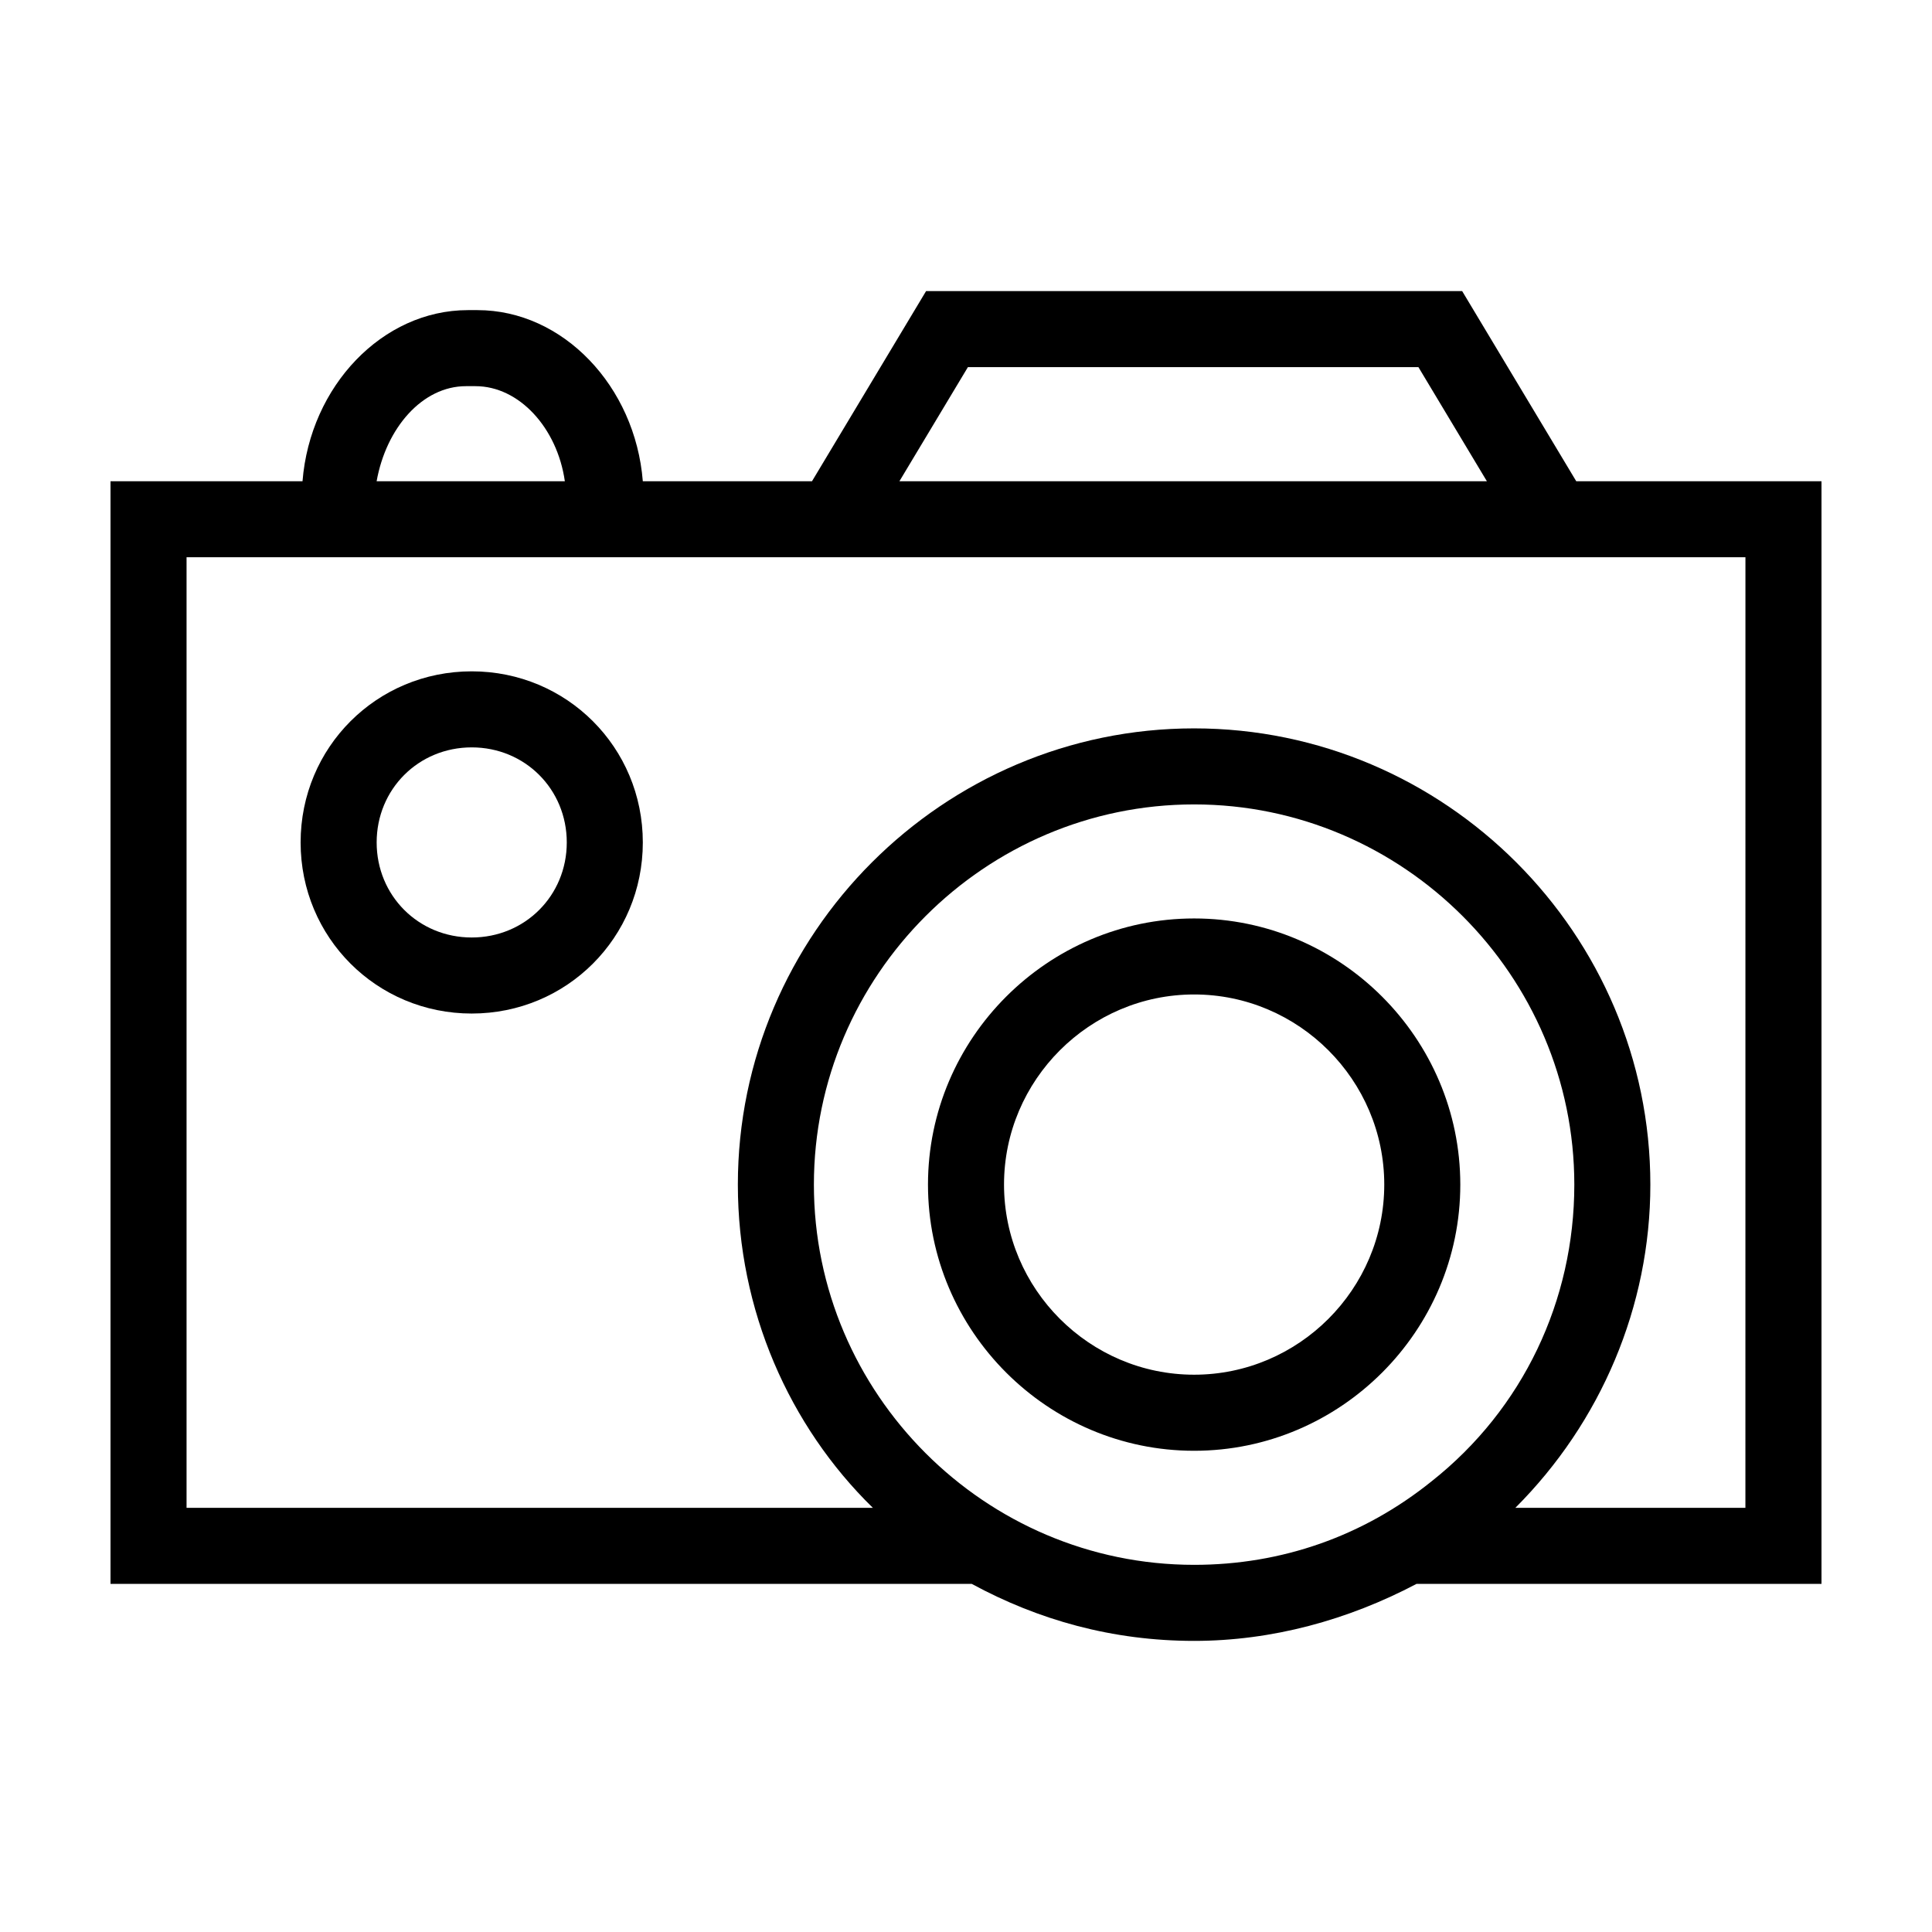 <?xml version="1.0" encoding="UTF-8"?>
<!-- The Best Svg Icon site in the world: iconSvg.co, Visit us! https://iconsvg.co -->
<svg fill="#000000" width="800px" height="800px" version="1.1" viewBox="144 144 512 512" xmlns="http://www.w3.org/2000/svg">
 <g>
  <path d="m561.72 271.53-30.23-50.383h-142.07l-30.23 50.383h-44.836c-2.016-25.191-21.16-45.344-43.832-45.344h-2.519c-22.672 0-41.816 20.152-43.832 45.344h-50.883v292.21h226.21 2.016c17.633 9.574 37.281 15.113 58.945 15.113 20.656 0 40.809-5.543 58.945-15.113h1.512 105.8v-292.21zm-161.22-30.23h119.4l18.137 30.23h-155.68zm-133.01 5.039h2.519c11.586 0 21.664 11.082 23.68 25.191h-49.879c2.519-14.105 12.094-25.191 23.68-25.191zm192.96 312.36c-55.418 0-100.76-45.344-100.76-100.76s45.344-100.76 100.76-100.76 100.76 45.344 100.76 100.76c0 30.73-13.602 59.449-37.785 78.594-18.141 14.609-39.801 22.168-62.977 22.168zm146.1-15.113h-60.961c22.672-22.672 35.77-53.402 35.77-85.648 0-66.504-54.41-120.91-120.91-120.91s-120.91 54.41-120.91 120.91c0 33.25 13.602 63.984 35.77 85.648h-181.87v-251.91h413.12z"/>
  <path d="m269.01 321.91c-25.191 0-45.344 20.152-45.344 45.344s20.152 45.344 45.344 45.344c25.191 0 45.344-20.152 45.344-45.344s-20.152-45.344-45.344-45.344zm0 70.535c-14.105 0-25.191-11.082-25.191-25.191 0-14.105 11.082-25.191 25.191-25.191 14.105 0 25.191 11.082 25.191 25.191s-11.086 25.191-25.191 25.191z"/>
  <path d="m460.46 387.4c-38.793 0-70.535 31.738-70.535 70.535 0 38.793 31.738 70.535 70.535 70.535 38.793 0 70.535-31.738 70.535-70.535-0.004-38.793-31.742-70.535-70.535-70.535zm0 120.91c-27.711 0-50.383-22.672-50.383-50.383 0-27.711 22.672-50.383 50.383-50.383 27.711 0 50.383 22.672 50.383 50.383-0.004 27.711-22.676 50.383-50.383 50.383z"/>
 </g>
</svg>